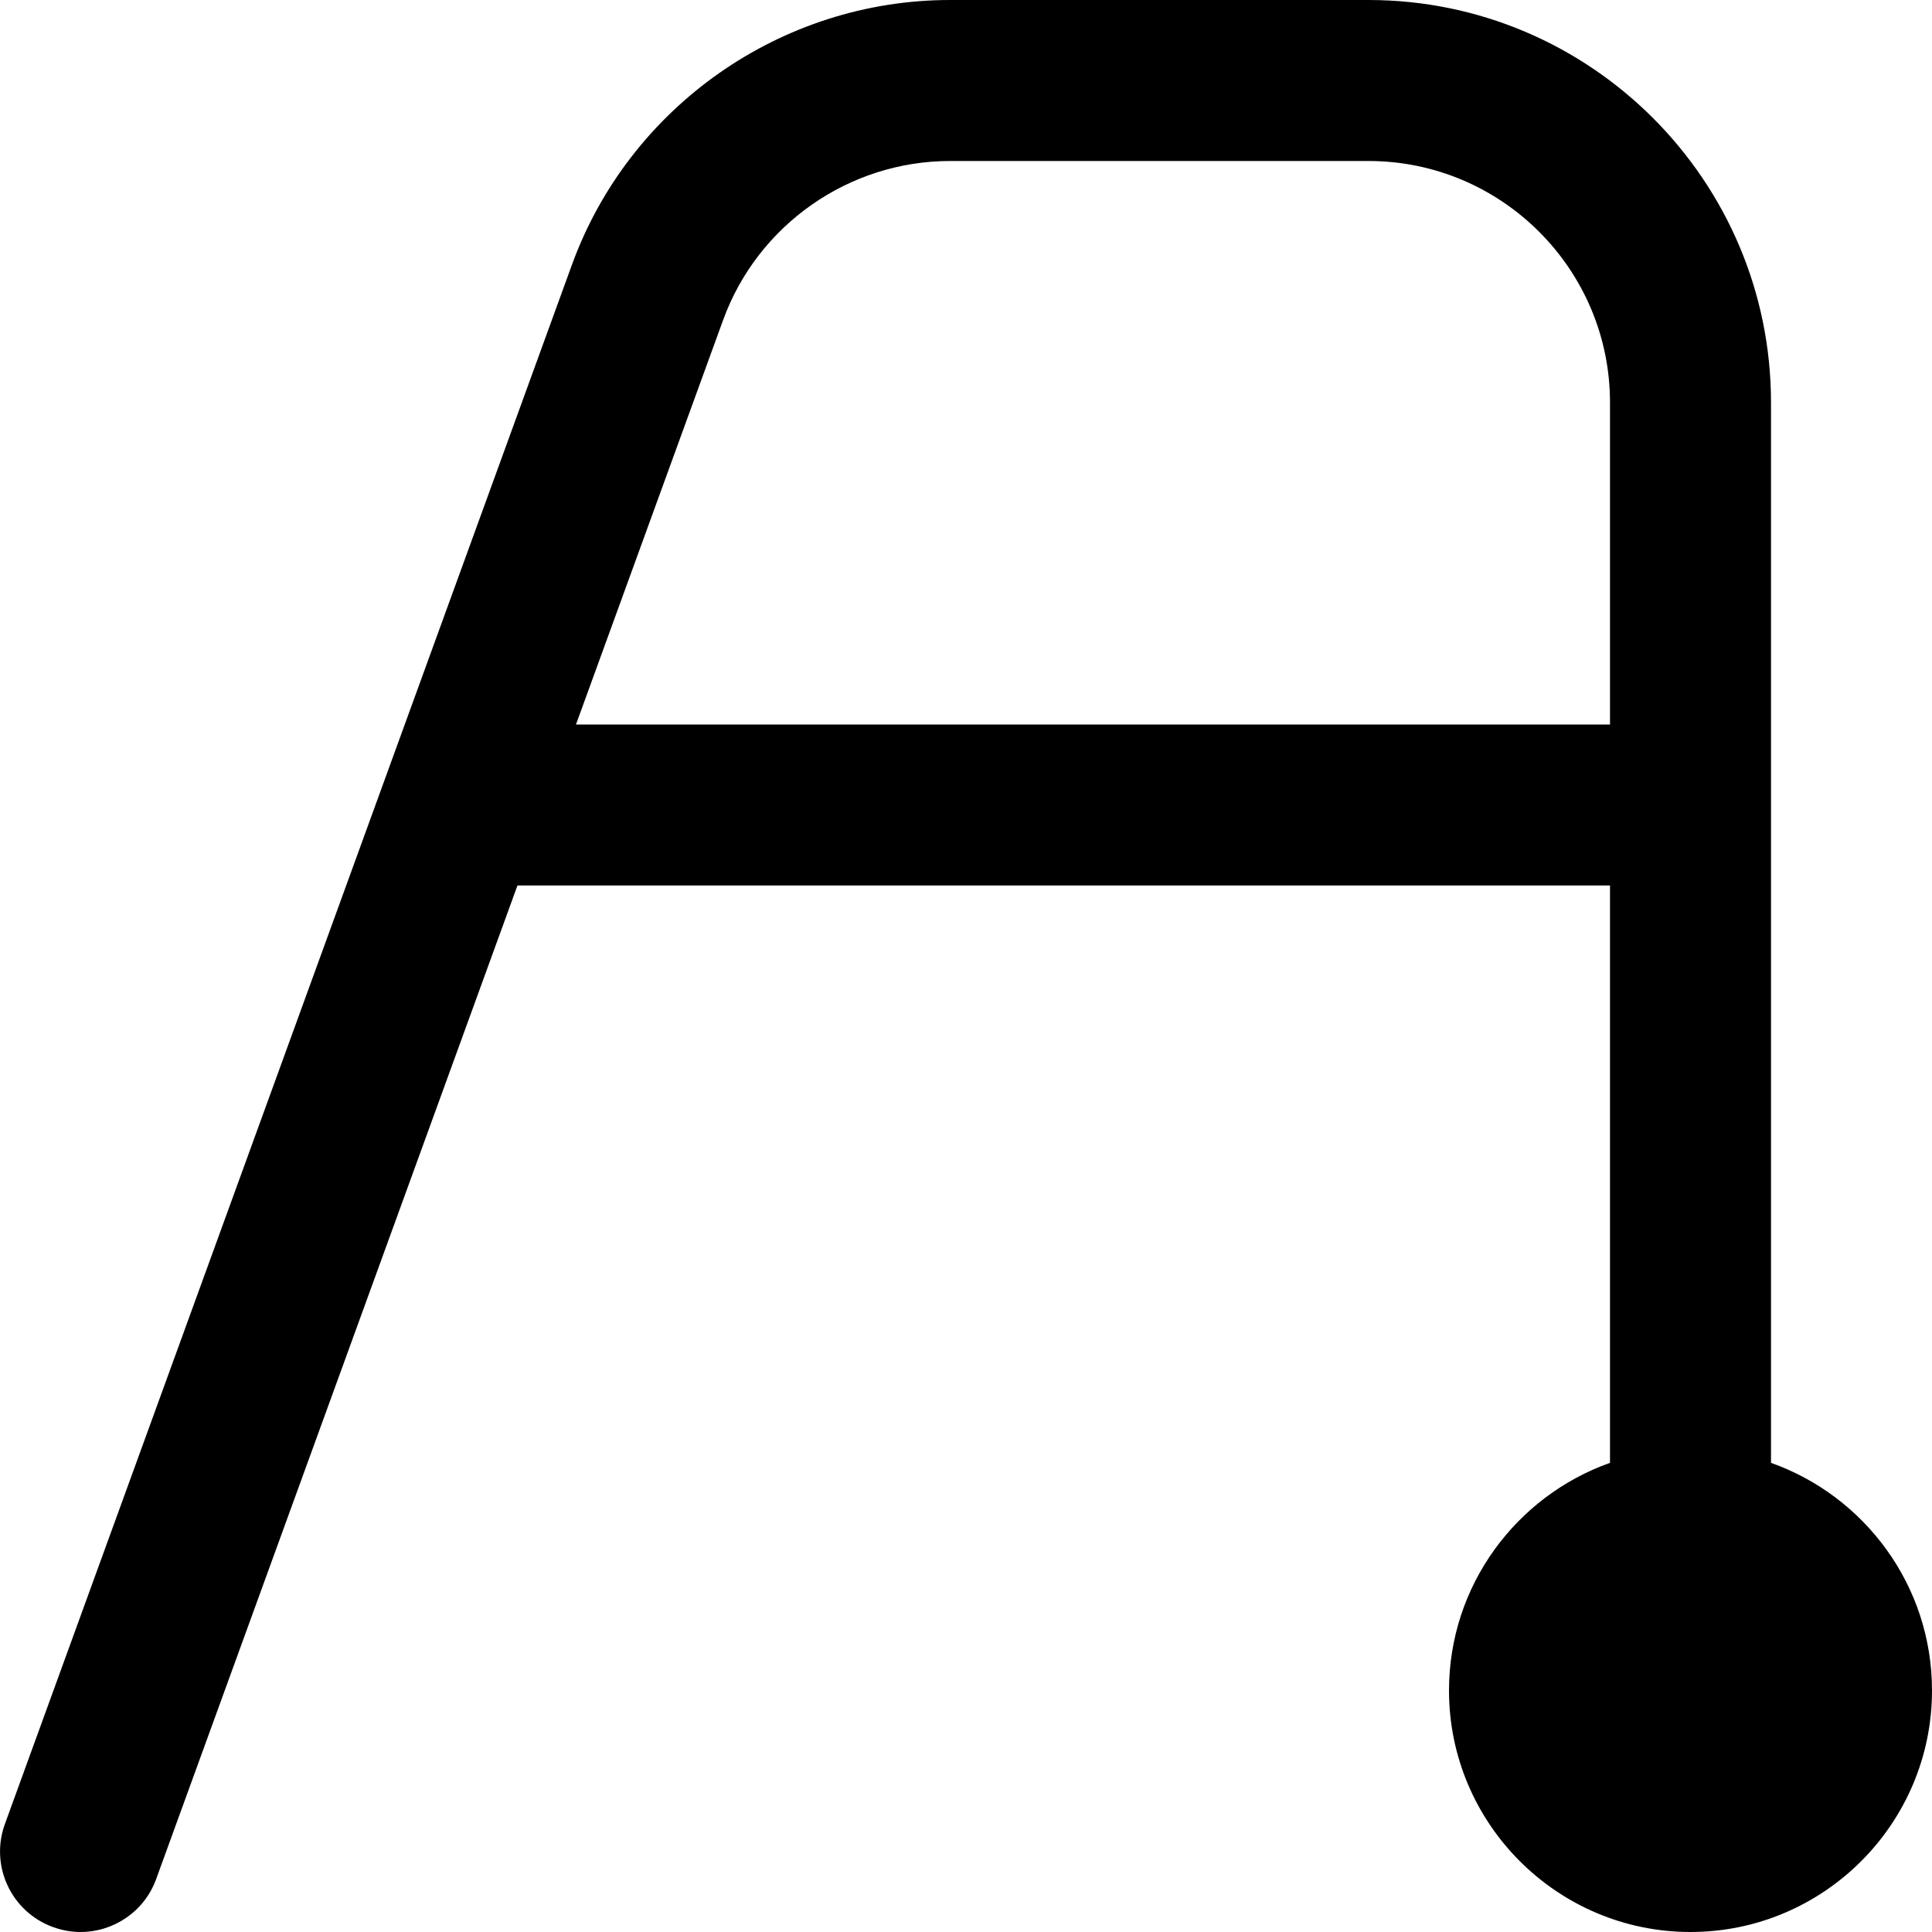 <?xml version="1.0" encoding="UTF-8"?>
<svg xmlns="http://www.w3.org/2000/svg" id="Layer_1" data-name="Layer 1" viewBox="0 0 24 24" width="512" height="512"><path d="m22,18.172V5c0-2.757-2.243-5-5-5h-5.198c-2.095,0-3.983,1.322-4.698,3.291L.061,22.658c-.189.52.079,1.093.598,1.281.113.041.229.061.342.061.408,0,.792-.252.939-.658l4.488-12.342h13.572v7.172c-1.164.413-2,1.524-2,2.828,0,1.654,1.346,3,3,3s3-1.346,3-3c0-1.304-.836-2.415-2-2.828ZM7.155,9l1.828-5.025c.43-1.182,1.562-1.975,2.819-1.975h5.198c1.654,0,3,1.346,3,3v4H7.155Z"/></svg>
